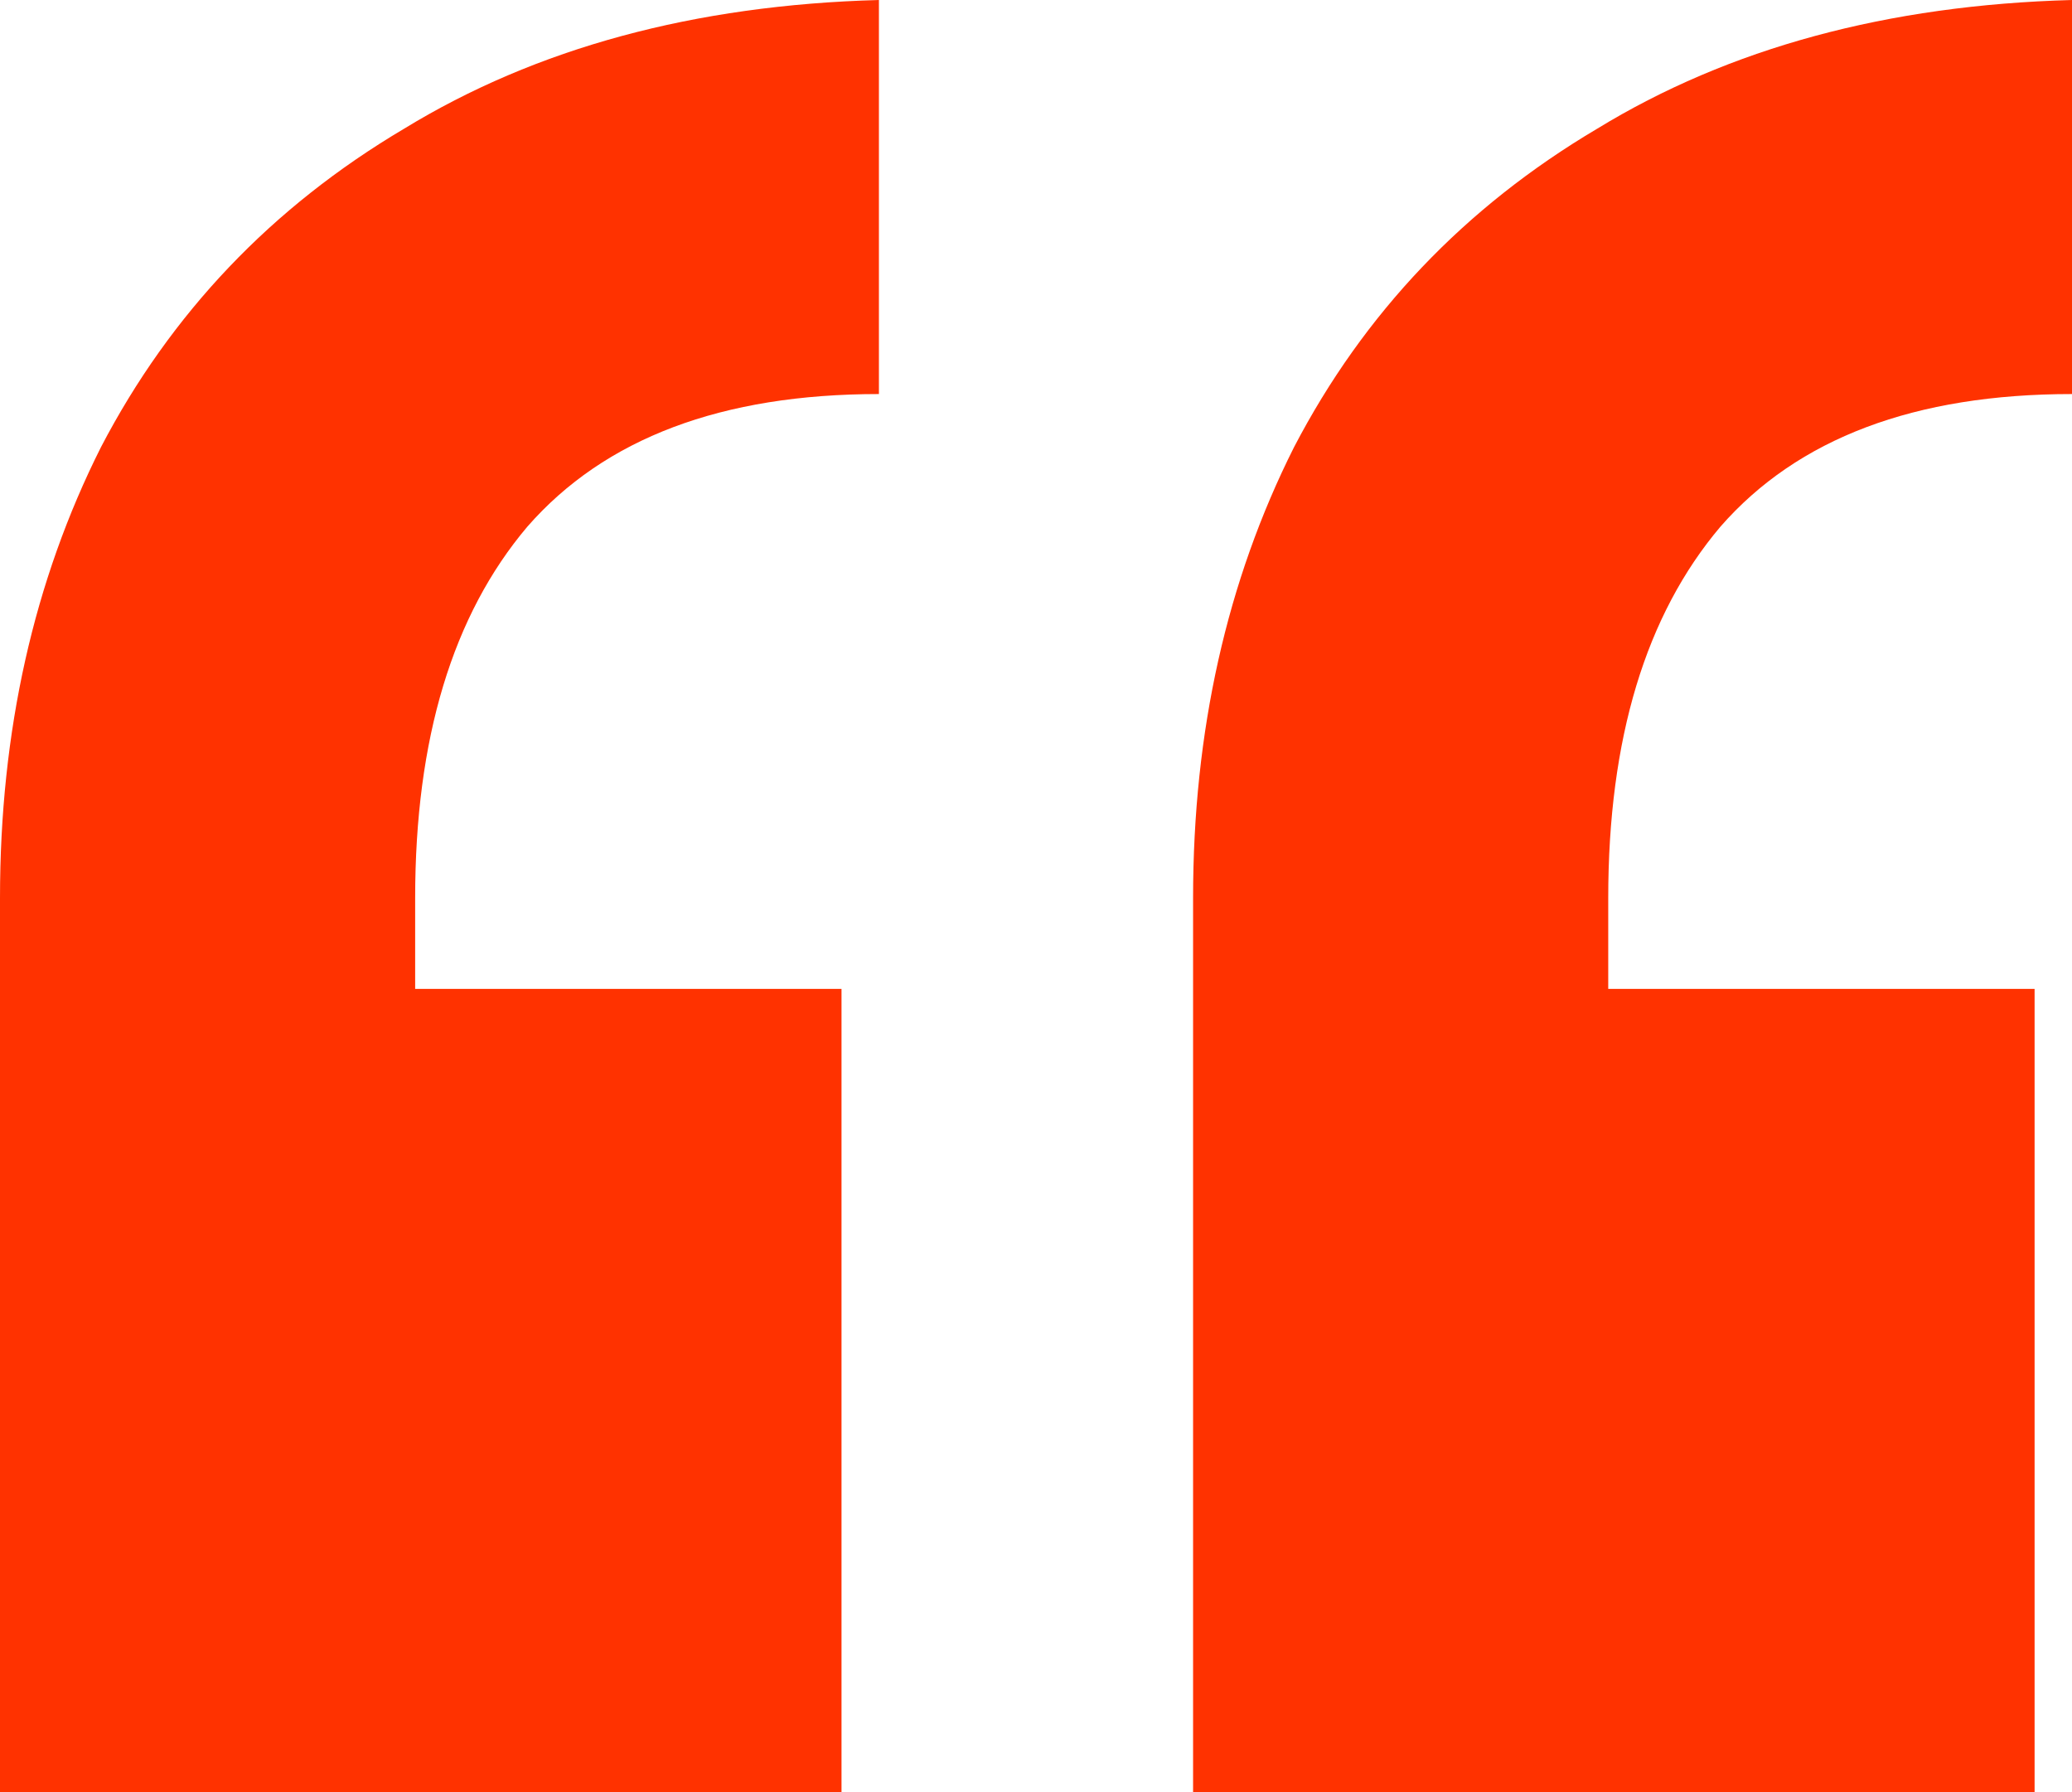 <svg width="74" height="64" viewBox="0 0 74 64" fill="none" xmlns="http://www.w3.org/2000/svg">
<path d="M0 32.068C0 26.114 1.202 20.747 3.607 15.966C6.1 11.185 9.706 7.397 14.426 4.6C19.146 1.714 24.8 0.18 31.39 0V14.072C25.78 14.072 21.595 15.65 18.834 18.808C16.163 21.965 14.827 26.385 14.827 32.068V35.315H30.054V64H0V32.068ZM74 14.072C68.39 14.072 64.205 15.65 61.444 18.808C58.773 21.965 57.437 26.385 57.437 32.068V35.315H72.664V64H42.61V32.068C42.61 26.114 43.812 20.747 46.217 15.966C48.71 11.185 52.316 7.397 57.036 4.6C61.756 1.714 67.41 0.18 74 0V14.072Z" fill="#FF3200"/>
</svg>
